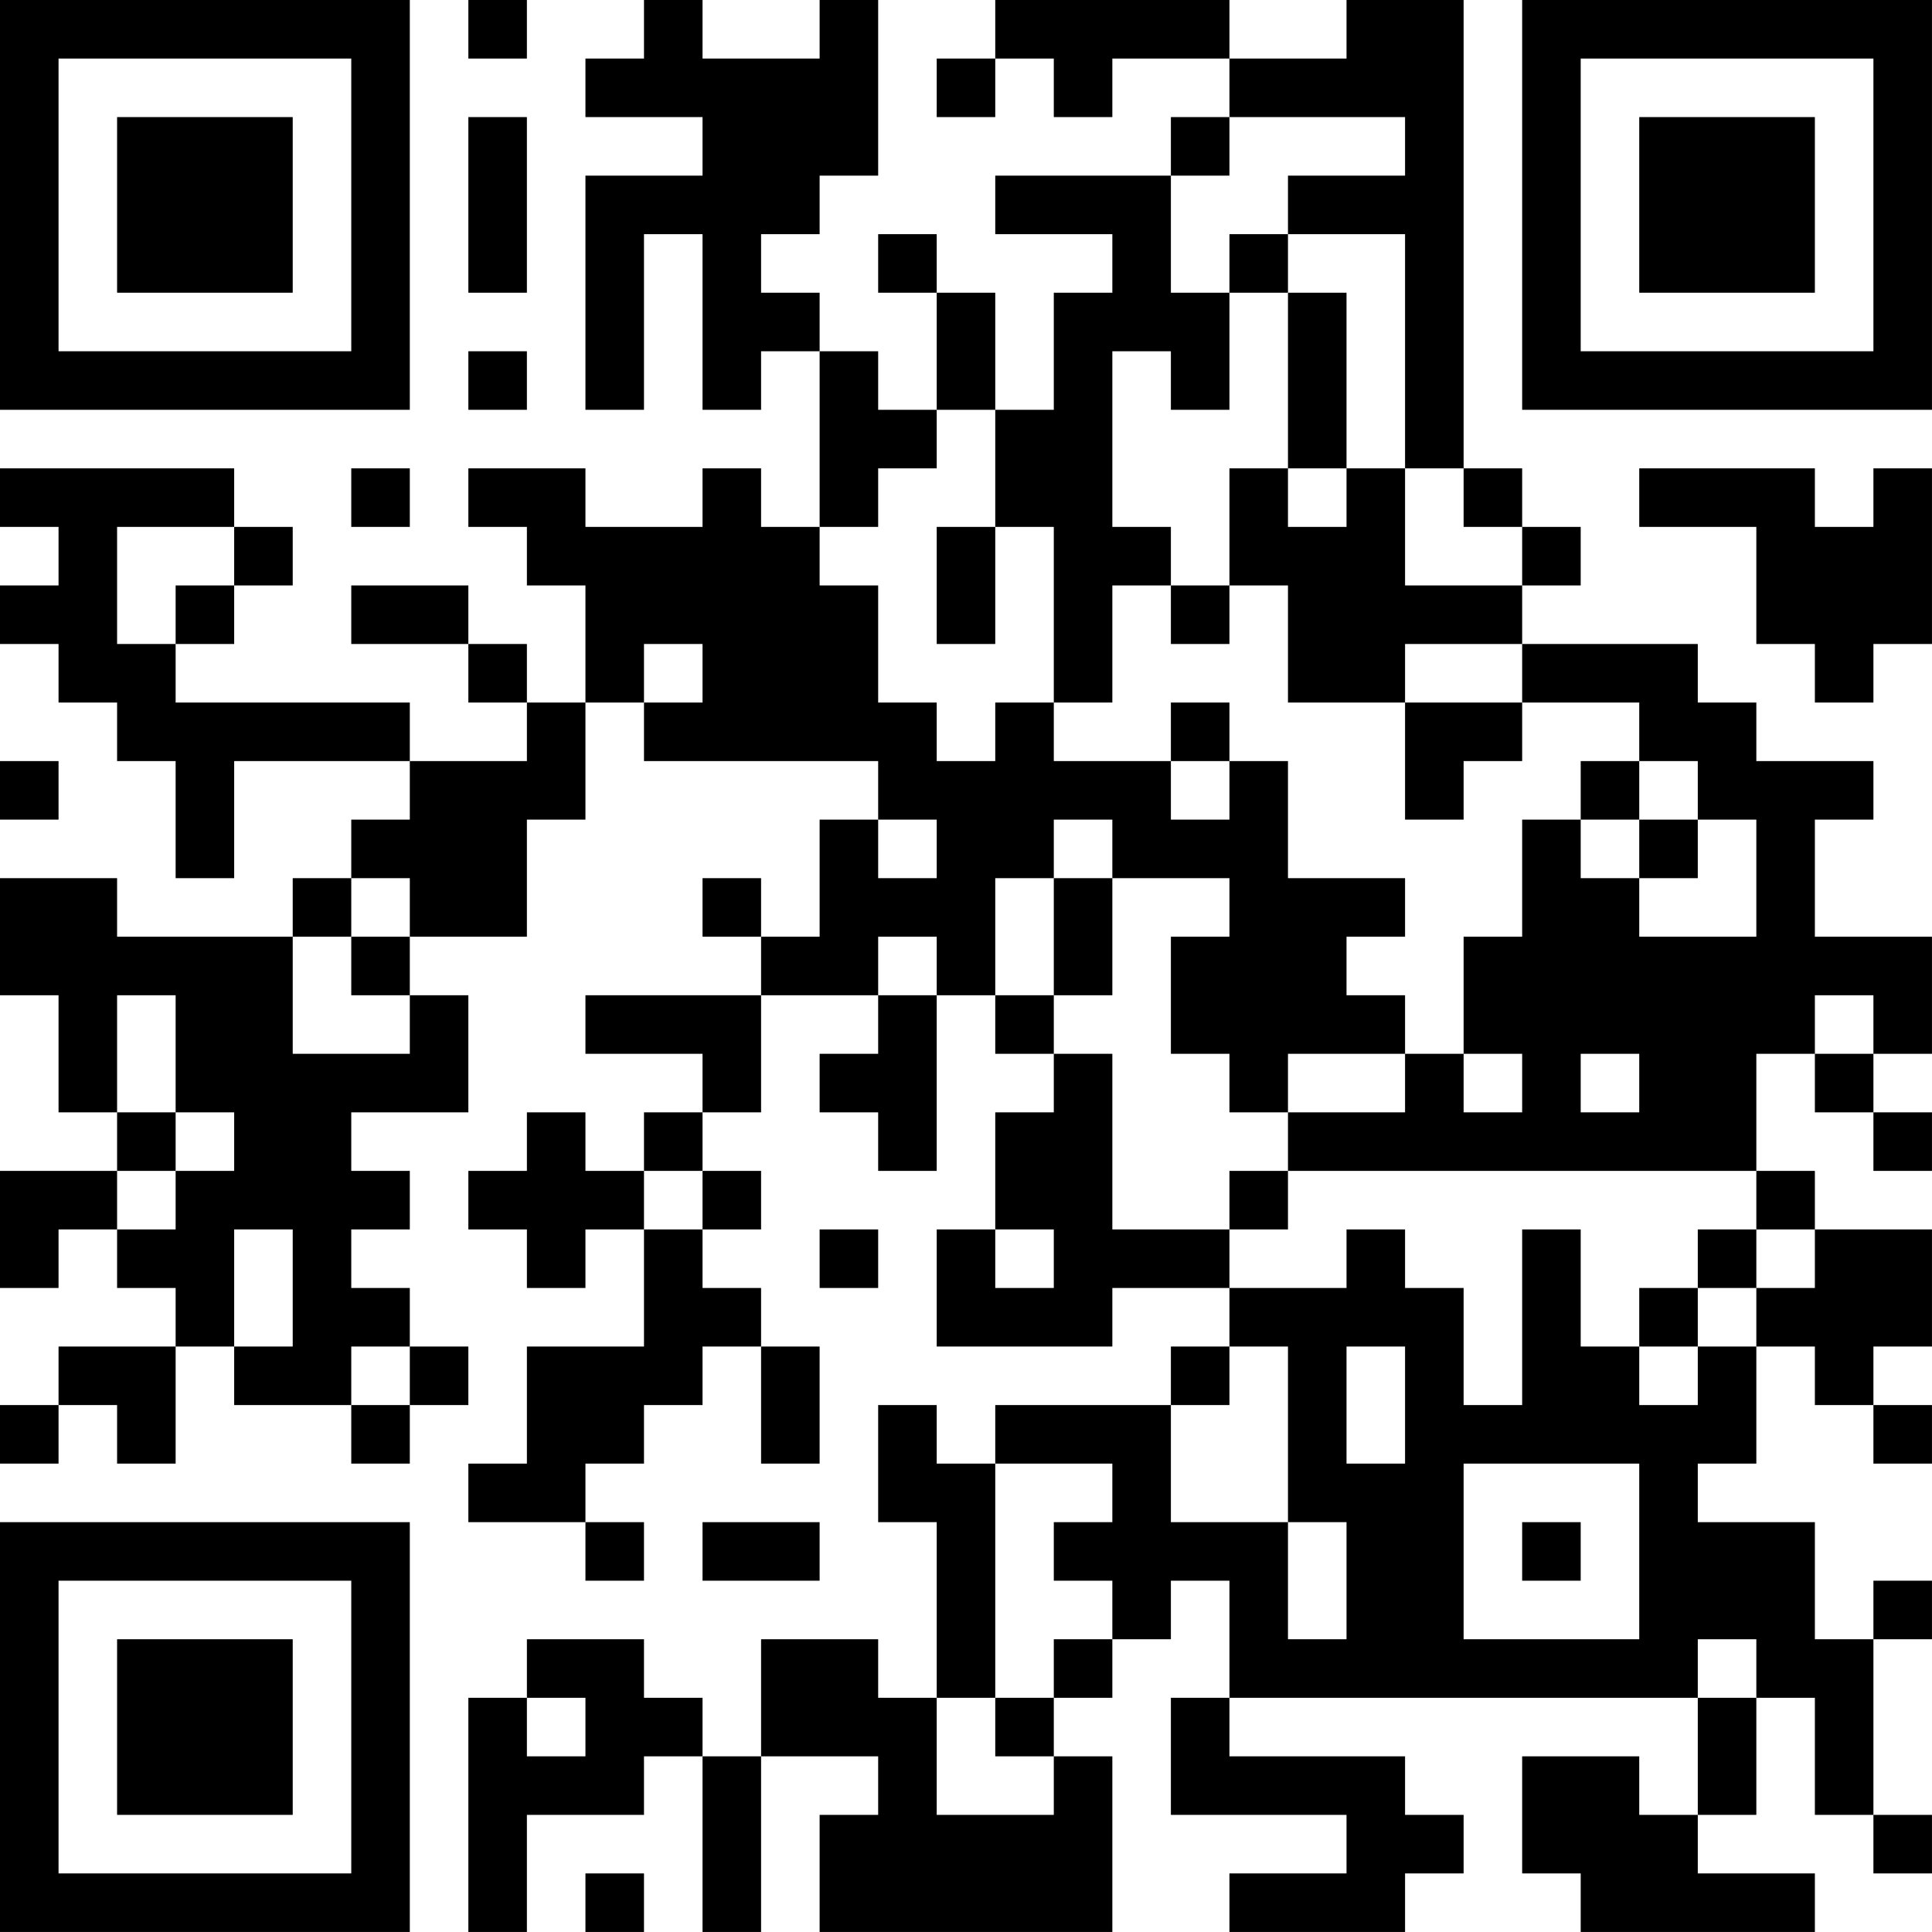 <?xml version="1.0" encoding="UTF-8"?>
<svg xmlns="http://www.w3.org/2000/svg" version="1.1" width="400" height="400" viewBox="0 0 400 400"><rect x="0" y="0" width="400" height="400" fill="#ffffff"/><g transform="scale(12.121)"><g transform="translate(0,0)"><path fill-rule="evenodd" d="M8 0L8 1L9 1L9 0ZM11 0L11 1L10 1L10 2L12 2L12 3L10 3L10 7L11 7L11 4L12 4L12 7L13 7L13 6L14 6L14 9L13 9L13 8L12 8L12 9L10 9L10 8L8 8L8 9L9 9L9 10L10 10L10 12L9 12L9 11L8 11L8 10L6 10L6 11L8 11L8 12L9 12L9 13L7 13L7 12L3 12L3 11L4 11L4 10L5 10L5 9L4 9L4 8L0 8L0 9L1 9L1 10L0 10L0 11L1 11L1 12L2 12L2 13L3 13L3 15L4 15L4 13L7 13L7 14L6 14L6 15L5 15L5 16L2 16L2 15L0 15L0 17L1 17L1 19L2 19L2 20L0 20L0 22L1 22L1 21L2 21L2 22L3 22L3 23L1 23L1 24L0 24L0 25L1 25L1 24L2 24L2 25L3 25L3 23L4 23L4 24L6 24L6 25L7 25L7 24L8 24L8 23L7 23L7 22L6 22L6 21L7 21L7 20L6 20L6 19L8 19L8 17L7 17L7 16L9 16L9 14L10 14L10 12L11 12L11 13L15 13L15 14L14 14L14 16L13 16L13 15L12 15L12 16L13 16L13 17L10 17L10 18L12 18L12 19L11 19L11 20L10 20L10 19L9 19L9 20L8 20L8 21L9 21L9 22L10 22L10 21L11 21L11 23L9 23L9 25L8 25L8 26L10 26L10 27L11 27L11 26L10 26L10 25L11 25L11 24L12 24L12 23L13 23L13 25L14 25L14 23L13 23L13 22L12 22L12 21L13 21L13 20L12 20L12 19L13 19L13 17L15 17L15 18L14 18L14 19L15 19L15 20L16 20L16 17L17 17L17 18L18 18L18 19L17 19L17 21L16 21L16 23L19 23L19 22L21 22L21 23L20 23L20 24L17 24L17 25L16 25L16 24L15 24L15 26L16 26L16 29L15 29L15 28L13 28L13 30L12 30L12 29L11 29L11 28L9 28L9 29L8 29L8 33L9 33L9 31L11 31L11 30L12 30L12 33L13 33L13 30L15 30L15 31L14 31L14 33L19 33L19 30L18 30L18 29L19 29L19 28L20 28L20 27L21 27L21 29L20 29L20 31L23 31L23 32L21 32L21 33L24 33L24 32L25 32L25 31L24 31L24 30L21 30L21 29L29 29L29 31L28 31L28 30L26 30L26 32L27 32L27 33L31 33L31 32L29 32L29 31L30 31L30 29L31 29L31 31L32 31L32 32L33 32L33 31L32 31L32 28L33 28L33 27L32 27L32 28L31 28L31 26L29 26L29 25L30 25L30 23L31 23L31 24L32 24L32 25L33 25L33 24L32 24L32 23L33 23L33 21L31 21L31 20L30 20L30 18L31 18L31 19L32 19L32 20L33 20L33 19L32 19L32 18L33 18L33 16L31 16L31 14L32 14L32 13L30 13L30 12L29 12L29 11L26 11L26 10L27 10L27 9L26 9L26 8L25 8L25 0L23 0L23 1L21 1L21 0L17 0L17 1L16 1L16 2L17 2L17 1L18 1L18 2L19 2L19 1L21 1L21 2L20 2L20 3L17 3L17 4L19 4L19 5L18 5L18 7L17 7L17 5L16 5L16 4L15 4L15 5L16 5L16 7L15 7L15 6L14 6L14 5L13 5L13 4L14 4L14 3L15 3L15 0L14 0L14 1L12 1L12 0ZM8 2L8 5L9 5L9 2ZM21 2L21 3L20 3L20 5L21 5L21 7L20 7L20 6L19 6L19 9L20 9L20 10L19 10L19 12L18 12L18 9L17 9L17 7L16 7L16 8L15 8L15 9L14 9L14 10L15 10L15 12L16 12L16 13L17 13L17 12L18 12L18 13L20 13L20 14L21 14L21 13L22 13L22 15L24 15L24 16L23 16L23 17L24 17L24 18L22 18L22 19L21 19L21 18L20 18L20 16L21 16L21 15L19 15L19 14L18 14L18 15L17 15L17 17L18 17L18 18L19 18L19 21L21 21L21 22L23 22L23 21L24 21L24 22L25 22L25 24L26 24L26 21L27 21L27 23L28 23L28 24L29 24L29 23L30 23L30 22L31 22L31 21L30 21L30 20L22 20L22 19L24 19L24 18L25 18L25 19L26 19L26 18L25 18L25 16L26 16L26 14L27 14L27 15L28 15L28 16L30 16L30 14L29 14L29 13L28 13L28 12L26 12L26 11L24 11L24 12L22 12L22 10L21 10L21 8L22 8L22 9L23 9L23 8L24 8L24 10L26 10L26 9L25 9L25 8L24 8L24 4L22 4L22 3L24 3L24 2ZM21 4L21 5L22 5L22 8L23 8L23 5L22 5L22 4ZM8 6L8 7L9 7L9 6ZM6 8L6 9L7 9L7 8ZM28 8L28 9L30 9L30 11L31 11L31 12L32 12L32 11L33 11L33 8L32 8L32 9L31 9L31 8ZM2 9L2 11L3 11L3 10L4 10L4 9ZM16 9L16 11L17 11L17 9ZM20 10L20 11L21 11L21 10ZM11 11L11 12L12 12L12 11ZM20 12L20 13L21 13L21 12ZM24 12L24 14L25 14L25 13L26 13L26 12ZM0 13L0 14L1 14L1 13ZM27 13L27 14L28 14L28 15L29 15L29 14L28 14L28 13ZM15 14L15 15L16 15L16 14ZM6 15L6 16L5 16L5 18L7 18L7 17L6 17L6 16L7 16L7 15ZM18 15L18 17L19 17L19 15ZM15 16L15 17L16 17L16 16ZM2 17L2 19L3 19L3 20L2 20L2 21L3 21L3 20L4 20L4 19L3 19L3 17ZM31 17L31 18L32 18L32 17ZM27 18L27 19L28 19L28 18ZM11 20L11 21L12 21L12 20ZM21 20L21 21L22 21L22 20ZM4 21L4 23L5 23L5 21ZM14 21L14 22L15 22L15 21ZM17 21L17 22L18 22L18 21ZM29 21L29 22L28 22L28 23L29 23L29 22L30 22L30 21ZM6 23L6 24L7 24L7 23ZM21 23L21 24L20 24L20 26L22 26L22 28L23 28L23 26L22 26L22 23ZM23 23L23 25L24 25L24 23ZM17 25L17 29L16 29L16 31L18 31L18 30L17 30L17 29L18 29L18 28L19 28L19 27L18 27L18 26L19 26L19 25ZM25 25L25 28L28 28L28 25ZM12 26L12 27L14 27L14 26ZM26 26L26 27L27 27L27 26ZM29 28L29 29L30 29L30 28ZM9 29L9 30L10 30L10 29ZM10 32L10 33L11 33L11 32ZM0 0L0 7L7 7L7 0ZM1 1L1 6L6 6L6 1ZM2 2L2 5L5 5L5 2ZM26 0L26 7L33 7L33 0ZM27 1L27 6L32 6L32 1ZM28 2L28 5L31 5L31 2ZM0 26L0 33L7 33L7 26ZM1 27L1 32L6 32L6 27ZM2 28L2 31L5 31L5 28Z" fill="#000000"/></g></g></svg>
